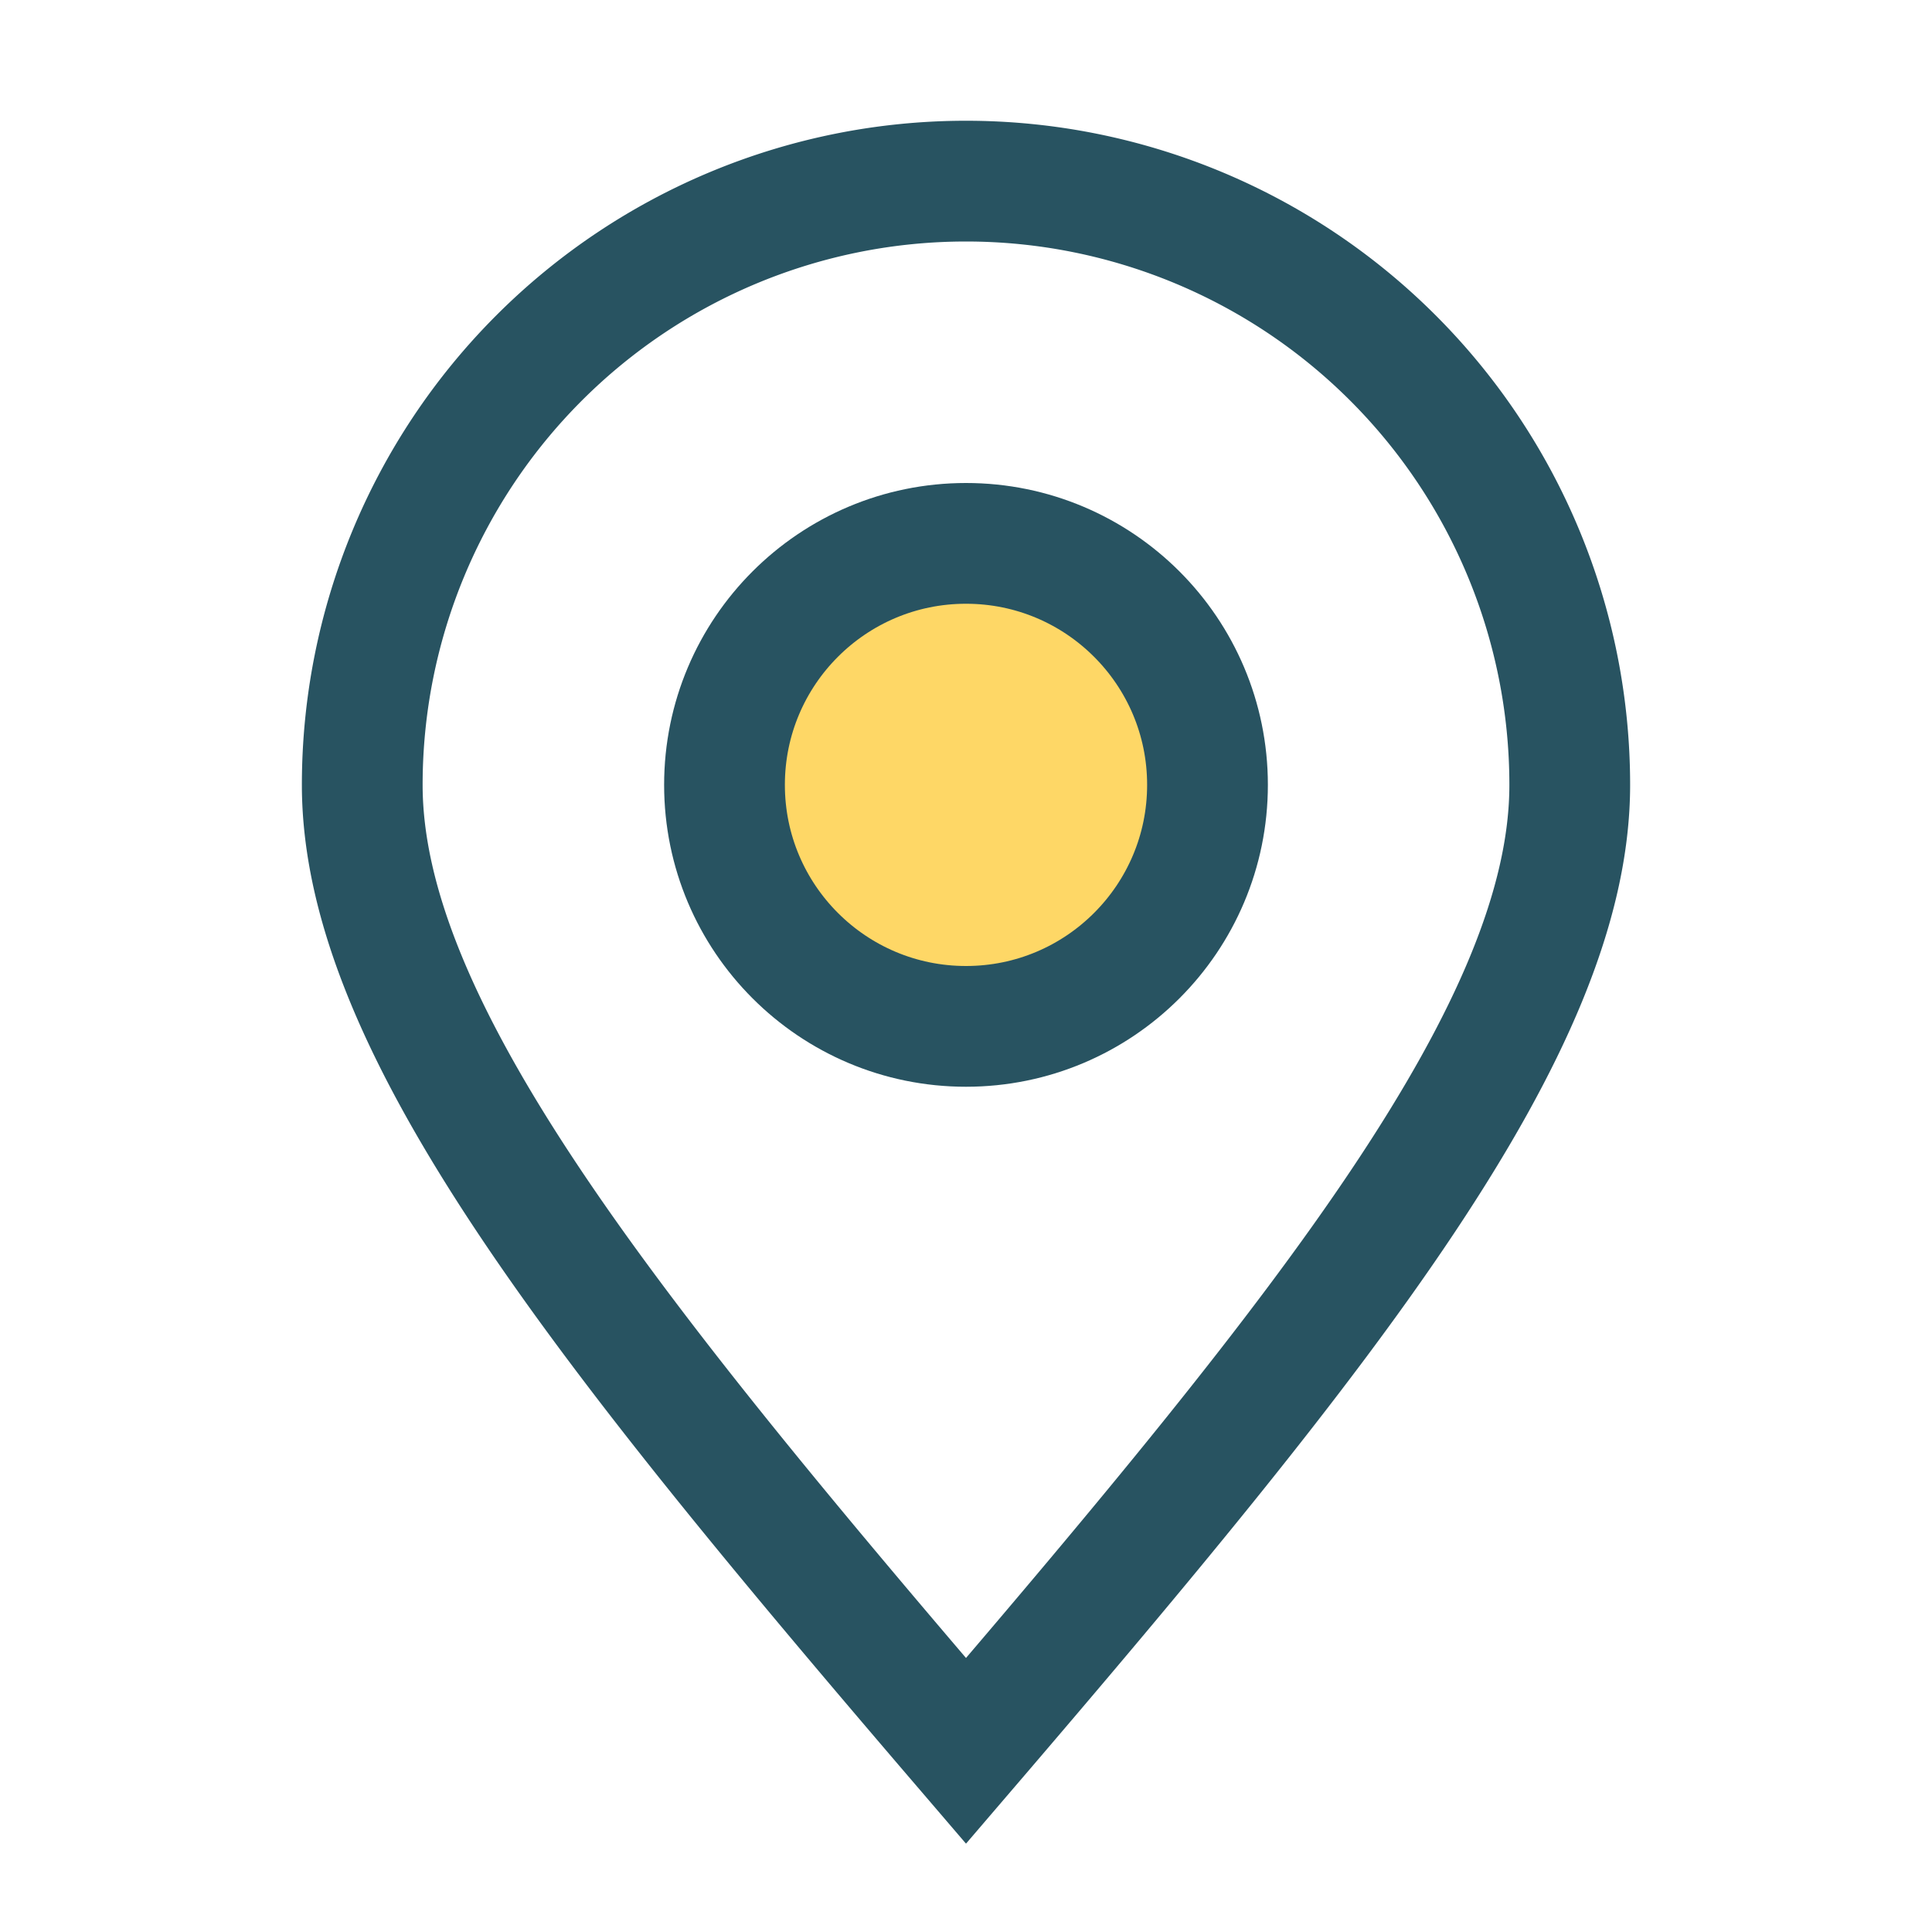 <?xml version="1.0" encoding="UTF-8"?>
<svg xmlns="http://www.w3.org/2000/svg" width="32" height="32" viewBox="0 0 32 32"><path d="M16 29C10 22 6 17 6 13a10 10 0 1 1 20 0c0 4-4 9-10 16z" fill="none" stroke="#285361" stroke-width="2"/><circle cx="16" cy="13" r="4" fill="#FED766" stroke="#285361" stroke-width="2"/></svg>